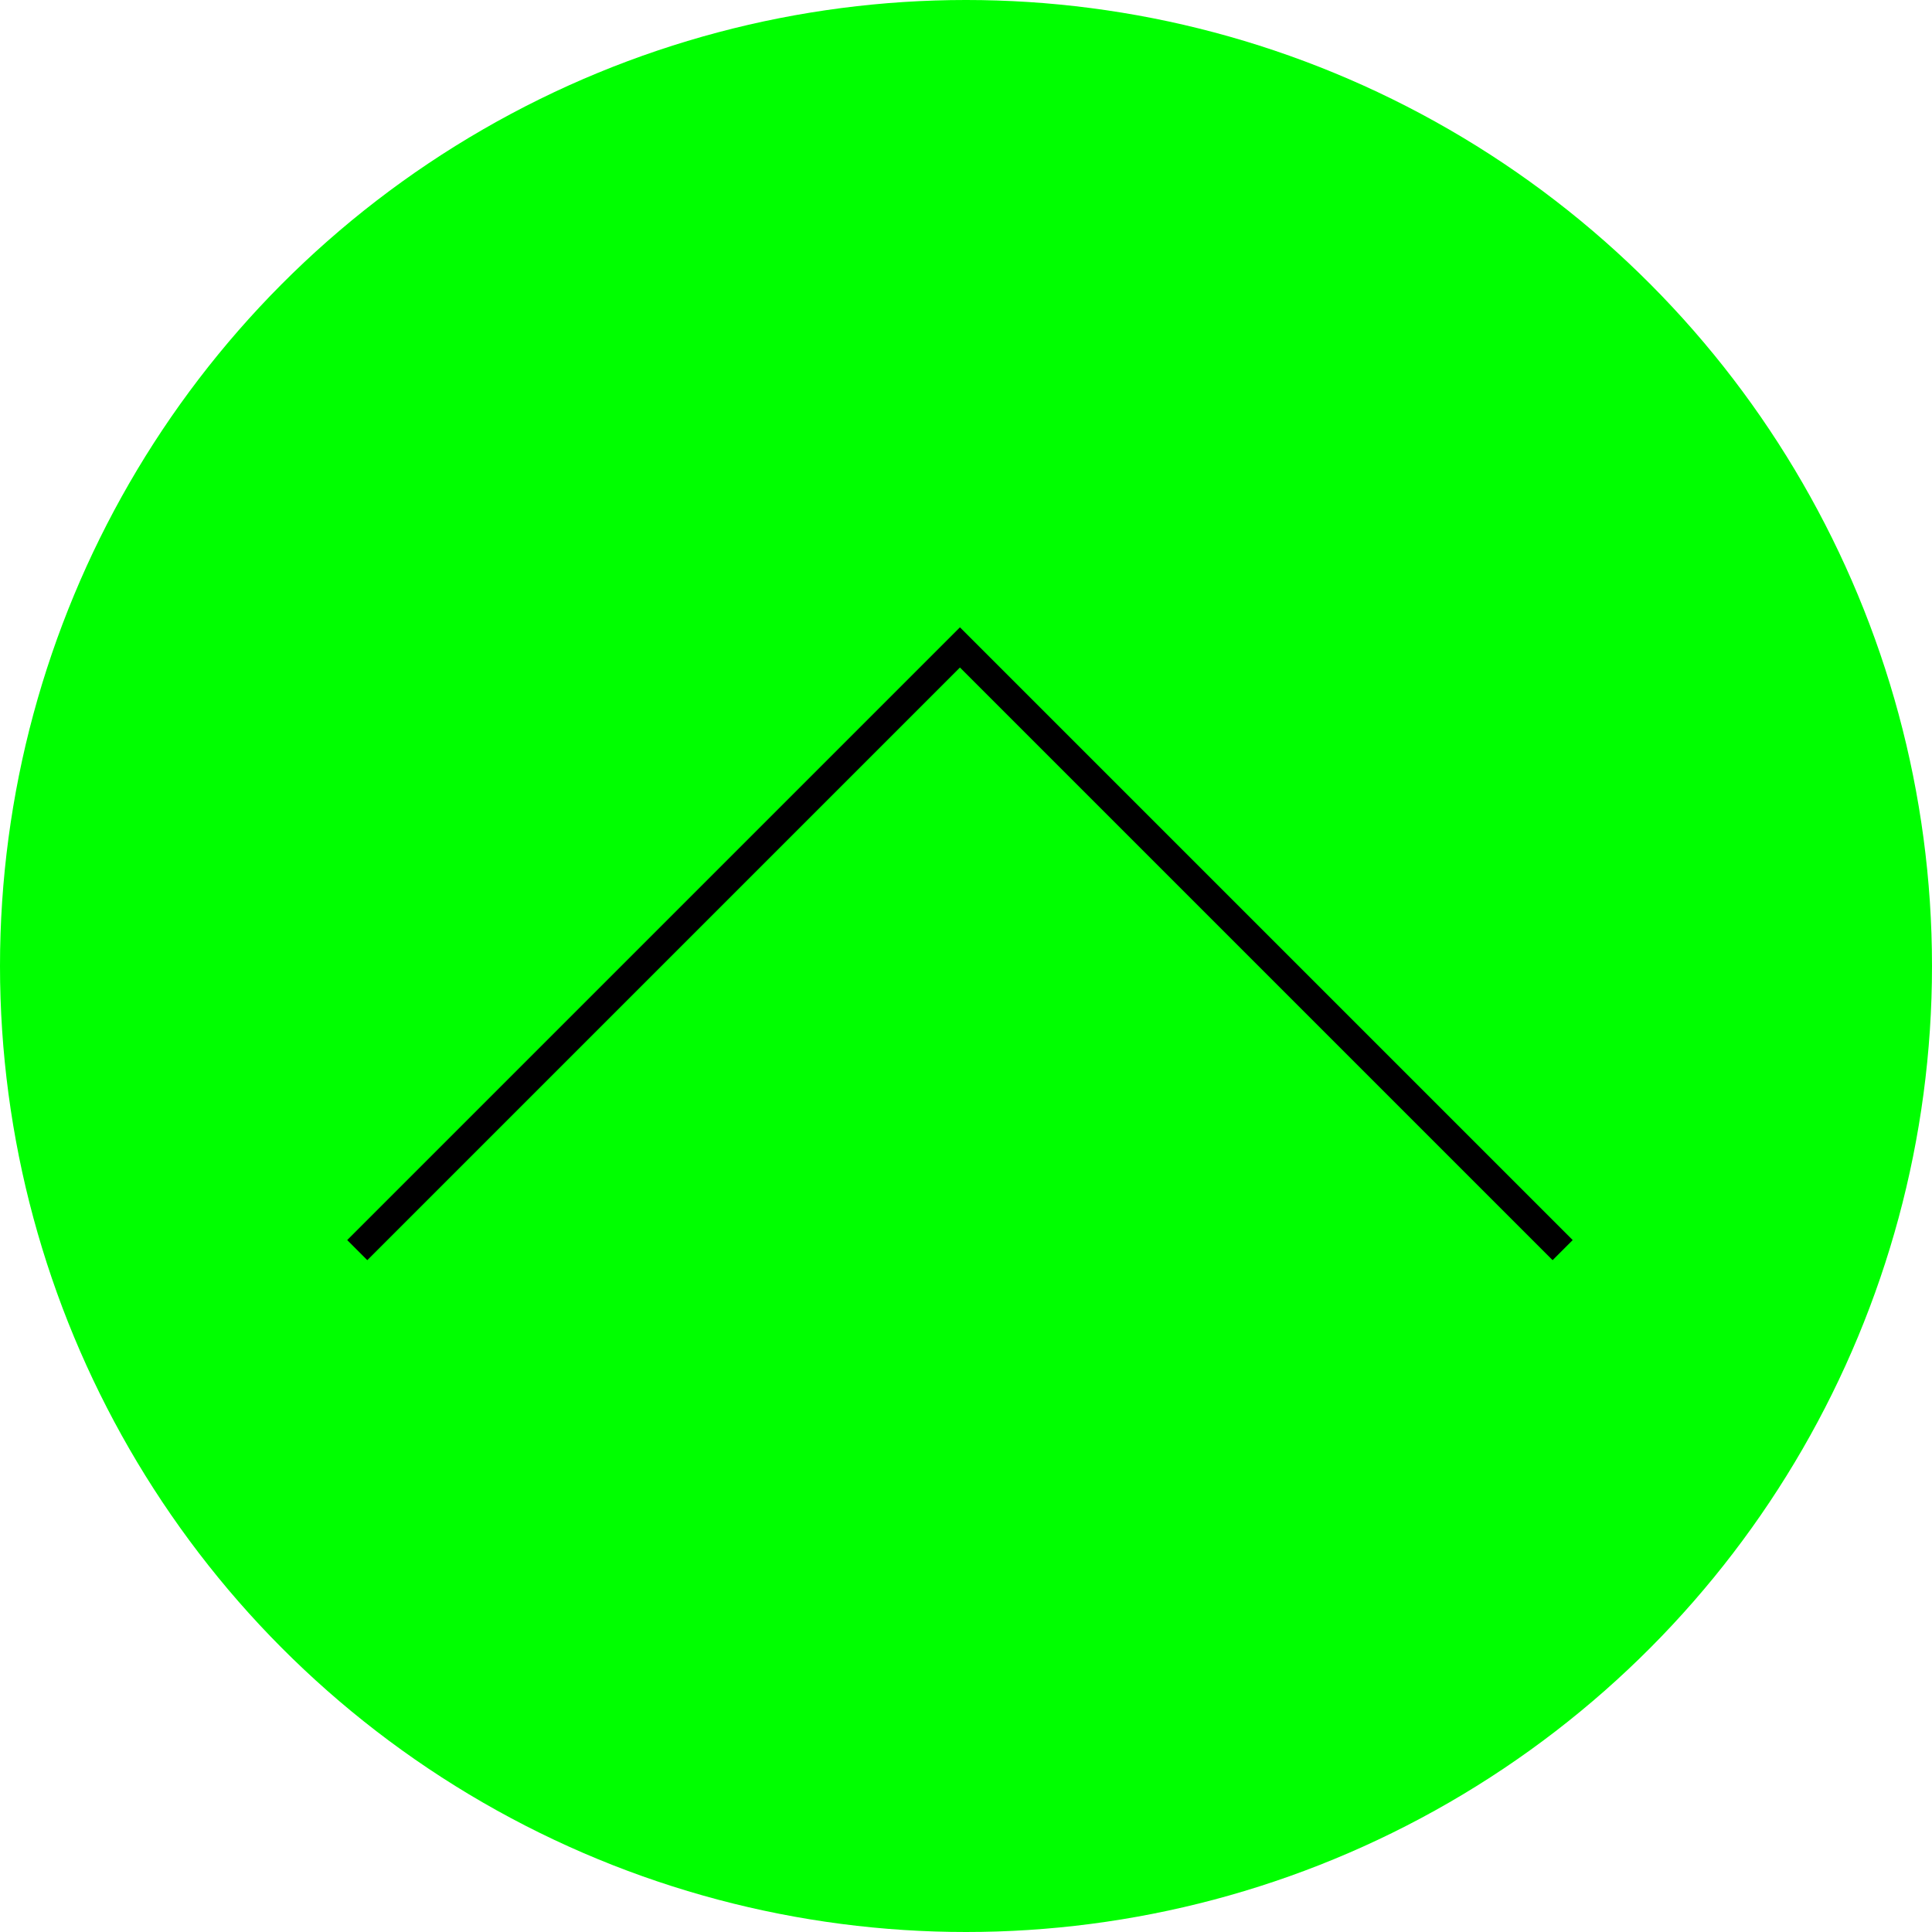 <svg width="68" height="68" viewBox="0 0 68 68" fill="none" xmlns="http://www.w3.org/2000/svg">
<circle cx="34" cy="34" r="34" fill="#00FF00"/>
<path d="M55 44L33.787 22.787L12.574 44" stroke="black"/>
</svg>
